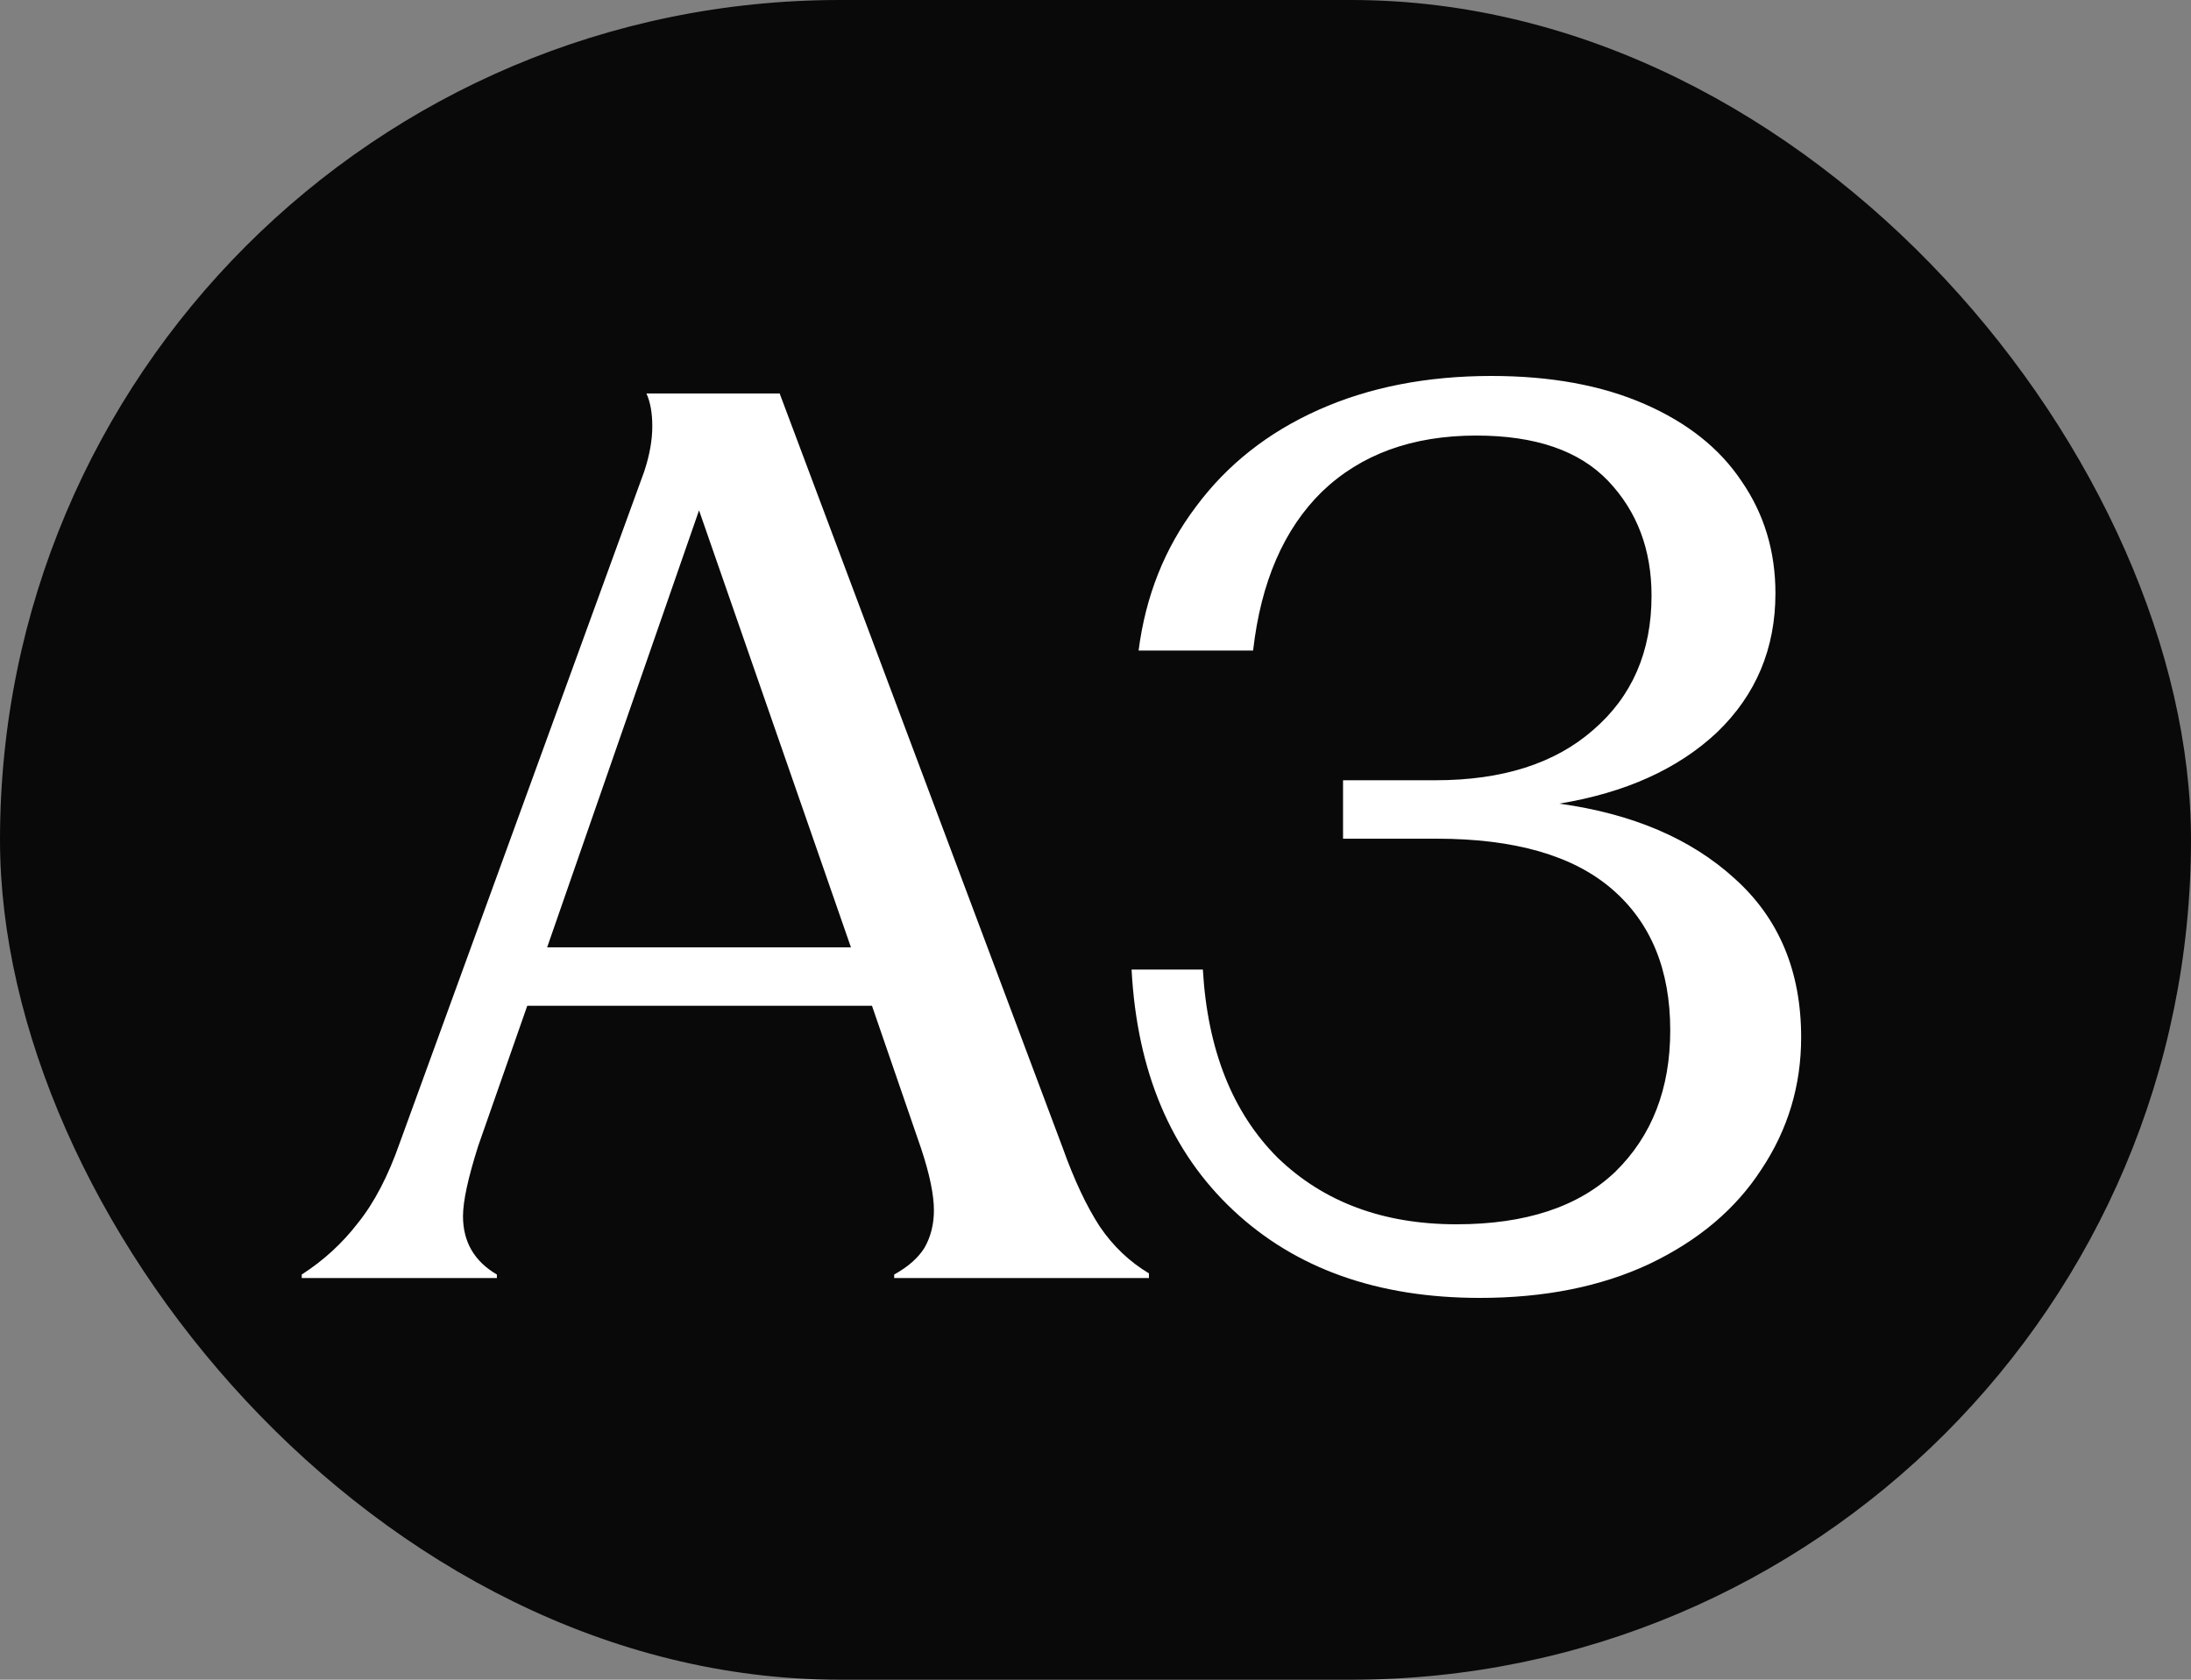 <svg width="60" height="46" viewBox="0 0 60 46" fill="none" xmlns="http://www.w3.org/2000/svg">
<rect x="0" y="0" width="60" height="46" fill="#808080" stroke="none"/>
<g clip-path="url(#clip0_990_3526)">
<rect width="60" height="46" rx="23" fill="#090909"/>
<path d="M8.263 34.904C8.86 34.52 9.372 34.051 9.799 33.496C10.247 32.941 10.631 32.205 10.951 31.288L17.639 12.92C17.788 12.472 17.863 12.056 17.863 11.672C17.863 11.309 17.809 11.011 17.703 10.776H21.351L29.095 31.416C29.415 32.312 29.756 33.037 30.119 33.592C30.481 34.125 30.929 34.552 31.463 34.872V35H24.487V34.904C24.871 34.691 25.148 34.445 25.319 34.168C25.489 33.869 25.575 33.528 25.575 33.144C25.575 32.717 25.457 32.152 25.223 31.448L23.879 27.544H14.439L13.095 31.384C12.817 32.259 12.679 32.899 12.679 33.304C12.679 34.008 12.988 34.541 13.607 34.904V35H8.263V34.904ZM23.303 25.944L19.143 13.976L14.983 25.944H23.303ZM40.523 35.544C37.729 35.544 35.478 34.744 33.772 33.144C32.065 31.544 31.137 29.347 30.988 26.552H32.94C33.068 28.749 33.75 30.467 34.987 31.704C36.246 32.92 37.878 33.528 39.883 33.528C41.782 33.528 43.233 33.048 44.236 32.088C45.238 31.107 45.739 29.816 45.739 28.216C45.739 26.552 45.206 25.261 44.139 24.344C43.073 23.427 41.473 22.968 39.34 22.968H36.779V21.368H39.307C41.142 21.368 42.582 20.909 43.627 19.992C44.694 19.075 45.227 17.848 45.227 16.312C45.227 15.053 44.833 14.008 44.044 13.176C43.254 12.344 42.049 11.928 40.428 11.928C38.678 11.928 37.27 12.44 36.203 13.464C35.158 14.488 34.529 15.939 34.316 17.816H31.18C31.372 16.323 31.894 15.011 32.748 13.88C33.601 12.728 34.721 11.843 36.108 11.224C37.494 10.605 39.073 10.296 40.843 10.296C42.465 10.296 43.862 10.552 45.035 11.064C46.209 11.576 47.094 12.28 47.691 13.176C48.31 14.072 48.62 15.096 48.62 16.248C48.62 17.763 48.086 19.032 47.02 20.056C45.953 21.059 44.513 21.709 42.7 22.008C44.705 22.285 46.305 22.968 47.499 24.056C48.715 25.144 49.324 26.595 49.324 28.408C49.324 29.731 48.961 30.936 48.236 32.024C47.532 33.112 46.508 33.976 45.163 34.616C43.841 35.235 42.294 35.544 40.523 35.544Z" fill="white"/>
</g>
<defs>
<clipPath id="clip0_990_3526">
<rect width="60" height="46" fill="white"/>
</clipPath>
</defs>
</svg>
